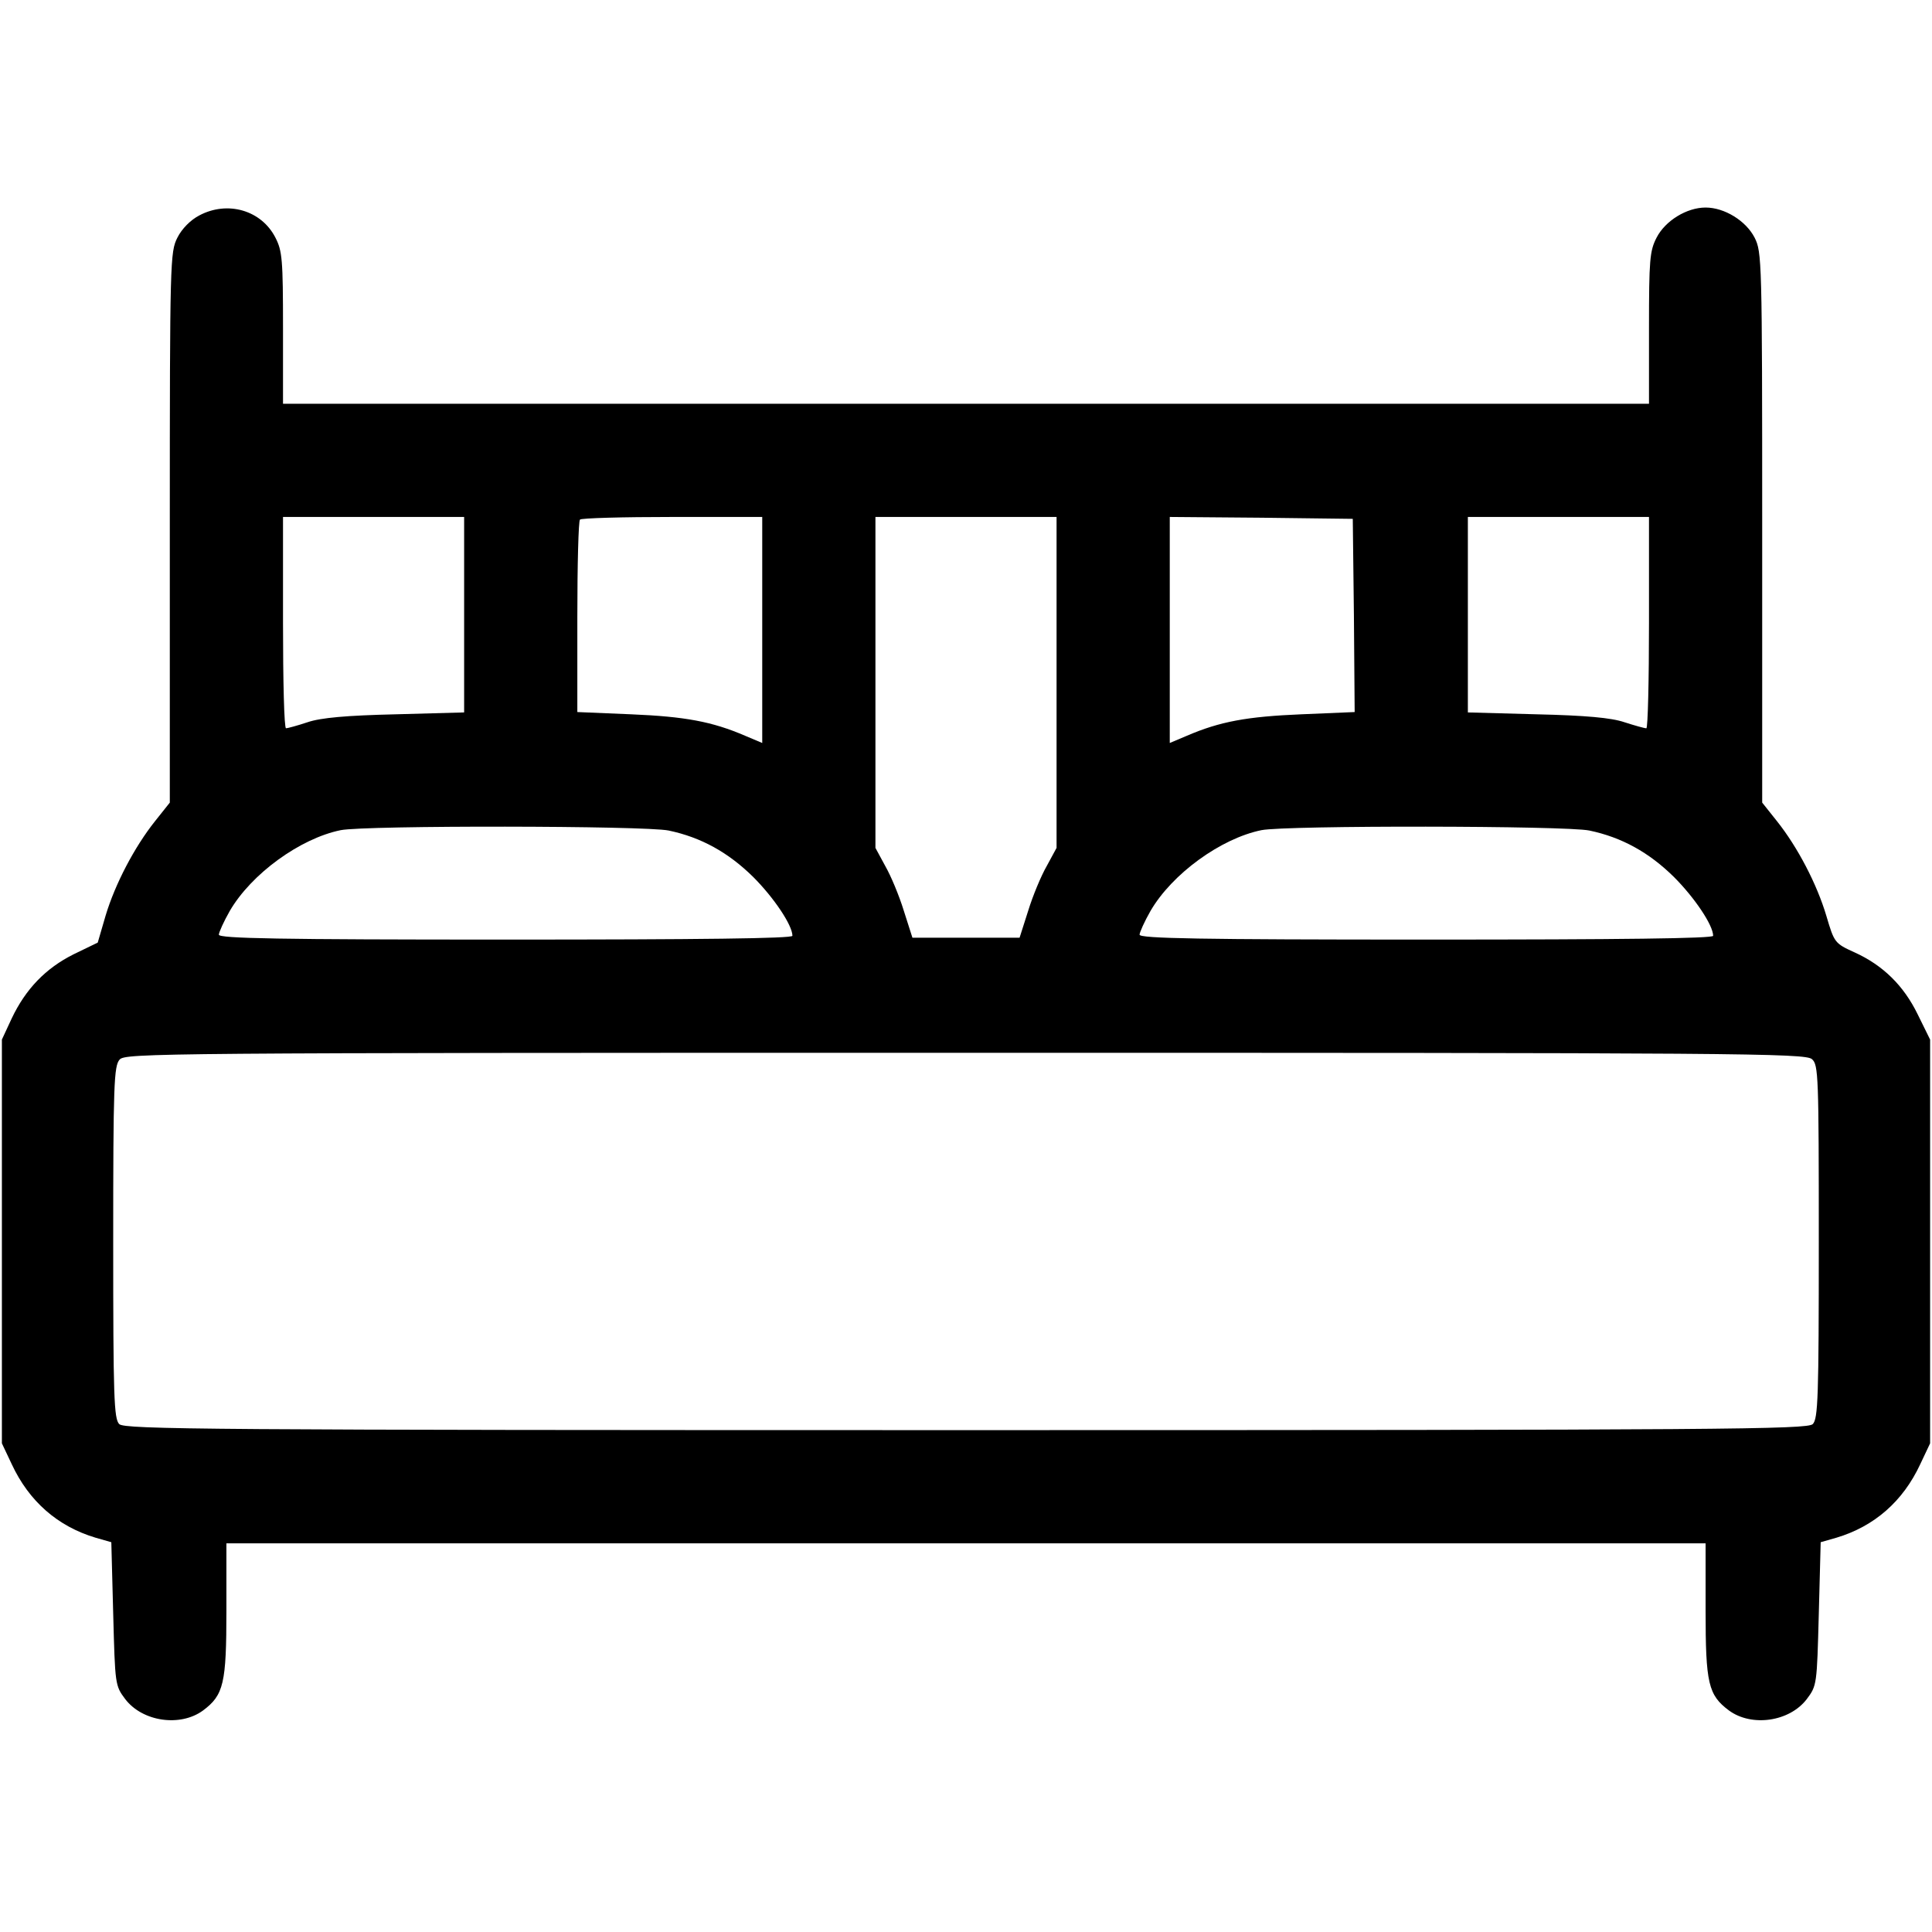 <?xml version="1.0" encoding="UTF-8" standalone="no"?> <svg xmlns="http://www.w3.org/2000/svg" version="1.0" width="512pt" height="512pt" viewBox="0 0 512 512" preserveAspectRatio="xMidYMid meet"><g transform="translate(0,512) scale(0.1,-0.1)" fill="#000000" stroke="none"><path d="M528 4549 c-23 -12 -46 -35 -58 -59 -19 -38 -20 -58 -20 -768 l0 -729 -39 -49 c-55 -69 -106 -167 -131 -250 l-21 -72 -64 -31 c-74 -37 -127 -92 -164 -170 l-26 -56 0 -535 0 -535 26 -55 c46 -99 122 -165 222 -195 l42 -12 5 -190 c5 -188 5 -190 32 -226 46 -60 146 -74 206 -30 55 41 62 72 62 265 l0 178 1960 0 1960 0 0 -178 c0 -193 7 -224 62 -265 60 -44 160 -30 206 30 27 36 27 38 32 226 l5 190 42 12 c100 30 176 96 222 195 l26 55 0 535 0 535 -33 67 c-37 76 -92 130 -167 164 -53 24 -54 26 -75 97 -25 84 -76 182 -131 251 l-39 49 0 729 c0 711 -1 730 -20 768 -23 45 -80 80 -130 80 -50 0 -107 -35 -130 -80 -18 -35 -20 -58 -20 -240 l0 -200 -1810 0 -1810 0 0 200 c0 182 -2 205 -20 240 -37 73 -127 99 -202 59z m702 -1058 l0 -259 -182 -5 c-129 -3 -198 -9 -233 -21 -27 -9 -53 -16 -57 -16 -5 0 -8 126 -8 280 l0 280 240 0 240 0 0 -259z m790 -41 l0 -299 -45 19 c-88 38 -160 51 -302 57 l-143 6 0 252 c0 138 3 255 7 258 3 4 114 7 245 7 l238 0 0 -300z m780 -139 l0 -438 -26 -48 c-15 -26 -37 -79 -49 -118 l-23 -72 -142 0 -142 0 -23 72 c-12 39 -34 92 -49 118 l-26 48 0 438 0 439 240 0 240 0 0 -439z m788 178 l2 -256 -142 -6 c-143 -6 -215 -19 -303 -57 l-45 -19 0 300 0 299 243 -2 242 -3 3 -256z m782 -19 c0 -154 -3 -280 -7 -280 -5 0 -30 7 -58 16 -35 12 -104 18 -232 21 l-183 5 0 259 0 259 240 0 240 0 0 -280z m-2598 -551 c86 -18 158 -58 224 -123 55 -55 104 -128 104 -156 0 -7 -241 -10 -760 -10 -601 0 -760 3 -760 13 0 6 13 35 29 63 57 98 186 192 294 214 66 13 807 12 869 -1z m2440 0 c86 -18 158 -58 224 -123 55 -55 104 -128 104 -156 0 -7 -241 -10 -760 -10 -601 0 -760 3 -760 13 0 6 13 35 29 63 57 98 186 192 294 214 66 13 807 12 869 -1z m590 -606 c17 -15 18 -43 18 -484 0 -412 -2 -469 -16 -483 -14 -14 -231 -16 -2244 -16 -2013 0 -2230 2 -2244 16 -14 14 -16 71 -16 481 0 420 2 468 17 485 15 17 98 18 2241 18 2057 0 2227 -1 2244 -17z"></path></g></svg> 